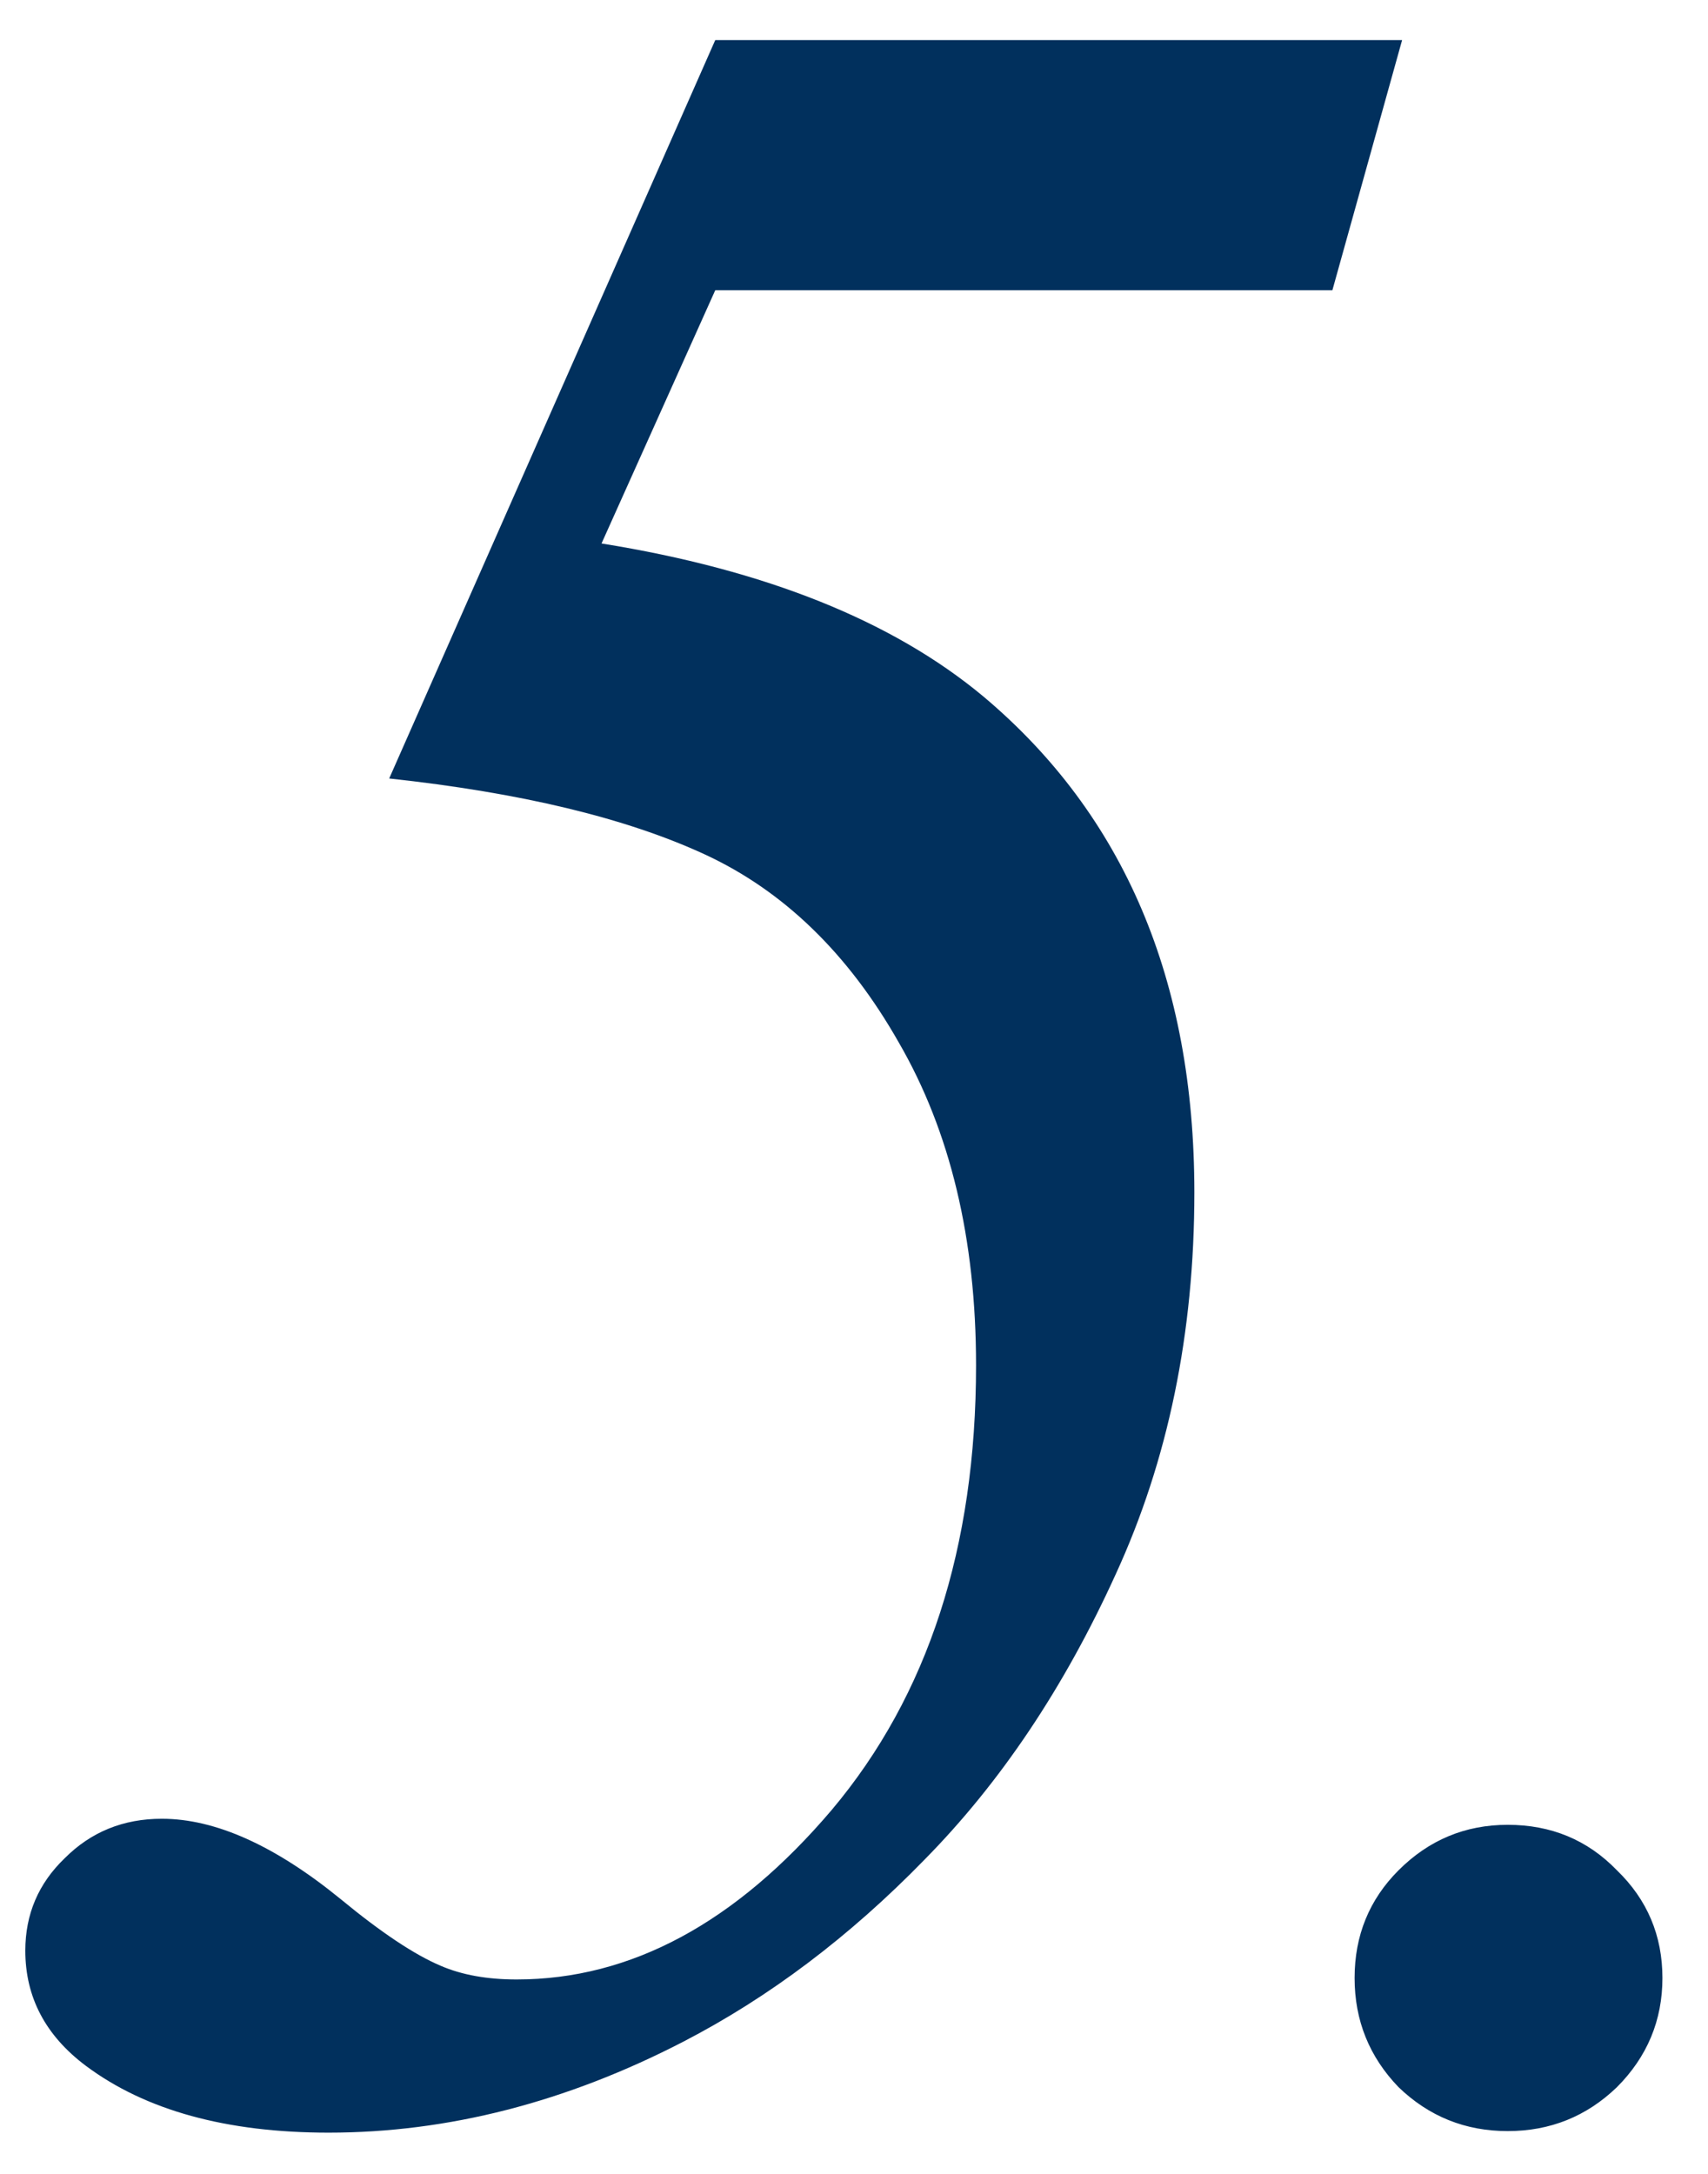 <svg width="22" height="28" viewBox="0 0 22 28" fill="none" xmlns="http://www.w3.org/2000/svg">
<path d="M9.213 0.516H18.06L17.162 3.738H9.213L7.748 7C9.857 7.339 11.498 7.996 12.669 8.973C14.479 10.496 15.384 12.625 15.384 15.359C15.384 17.169 15.046 18.81 14.369 20.281C13.705 21.74 12.884 22.963 11.908 23.953C10.944 24.943 9.909 25.724 8.802 26.297C7.292 27.078 5.768 27.469 4.232 27.469C2.917 27.469 1.875 27.182 1.107 26.609C0.586 26.219 0.326 25.724 0.326 25.125C0.326 24.656 0.495 24.259 0.834 23.934C1.172 23.595 1.589 23.426 2.084 23.426C2.774 23.426 3.542 23.771 4.388 24.461C4.909 24.891 5.339 25.177 5.677 25.32C5.951 25.438 6.276 25.496 6.654 25.496C8.125 25.496 9.479 24.767 10.716 23.309C11.953 21.837 12.572 19.93 12.572 17.586C12.572 15.958 12.24 14.572 11.576 13.426C10.925 12.28 10.091 11.473 9.076 11.004C8.06 10.535 6.706 10.21 5.013 10.027L9.213 0.516ZM19.42 23.504C19.98 23.504 20.449 23.699 20.827 24.09C21.217 24.467 21.413 24.93 21.413 25.477C21.413 26.023 21.217 26.492 20.827 26.883C20.436 27.26 19.967 27.449 19.42 27.449C18.873 27.449 18.405 27.26 18.014 26.883C17.637 26.492 17.448 26.023 17.448 25.477C17.448 24.93 17.637 24.467 18.014 24.09C18.405 23.699 18.873 23.504 19.42 23.504Z" fill="#01305D"/>
</svg>
